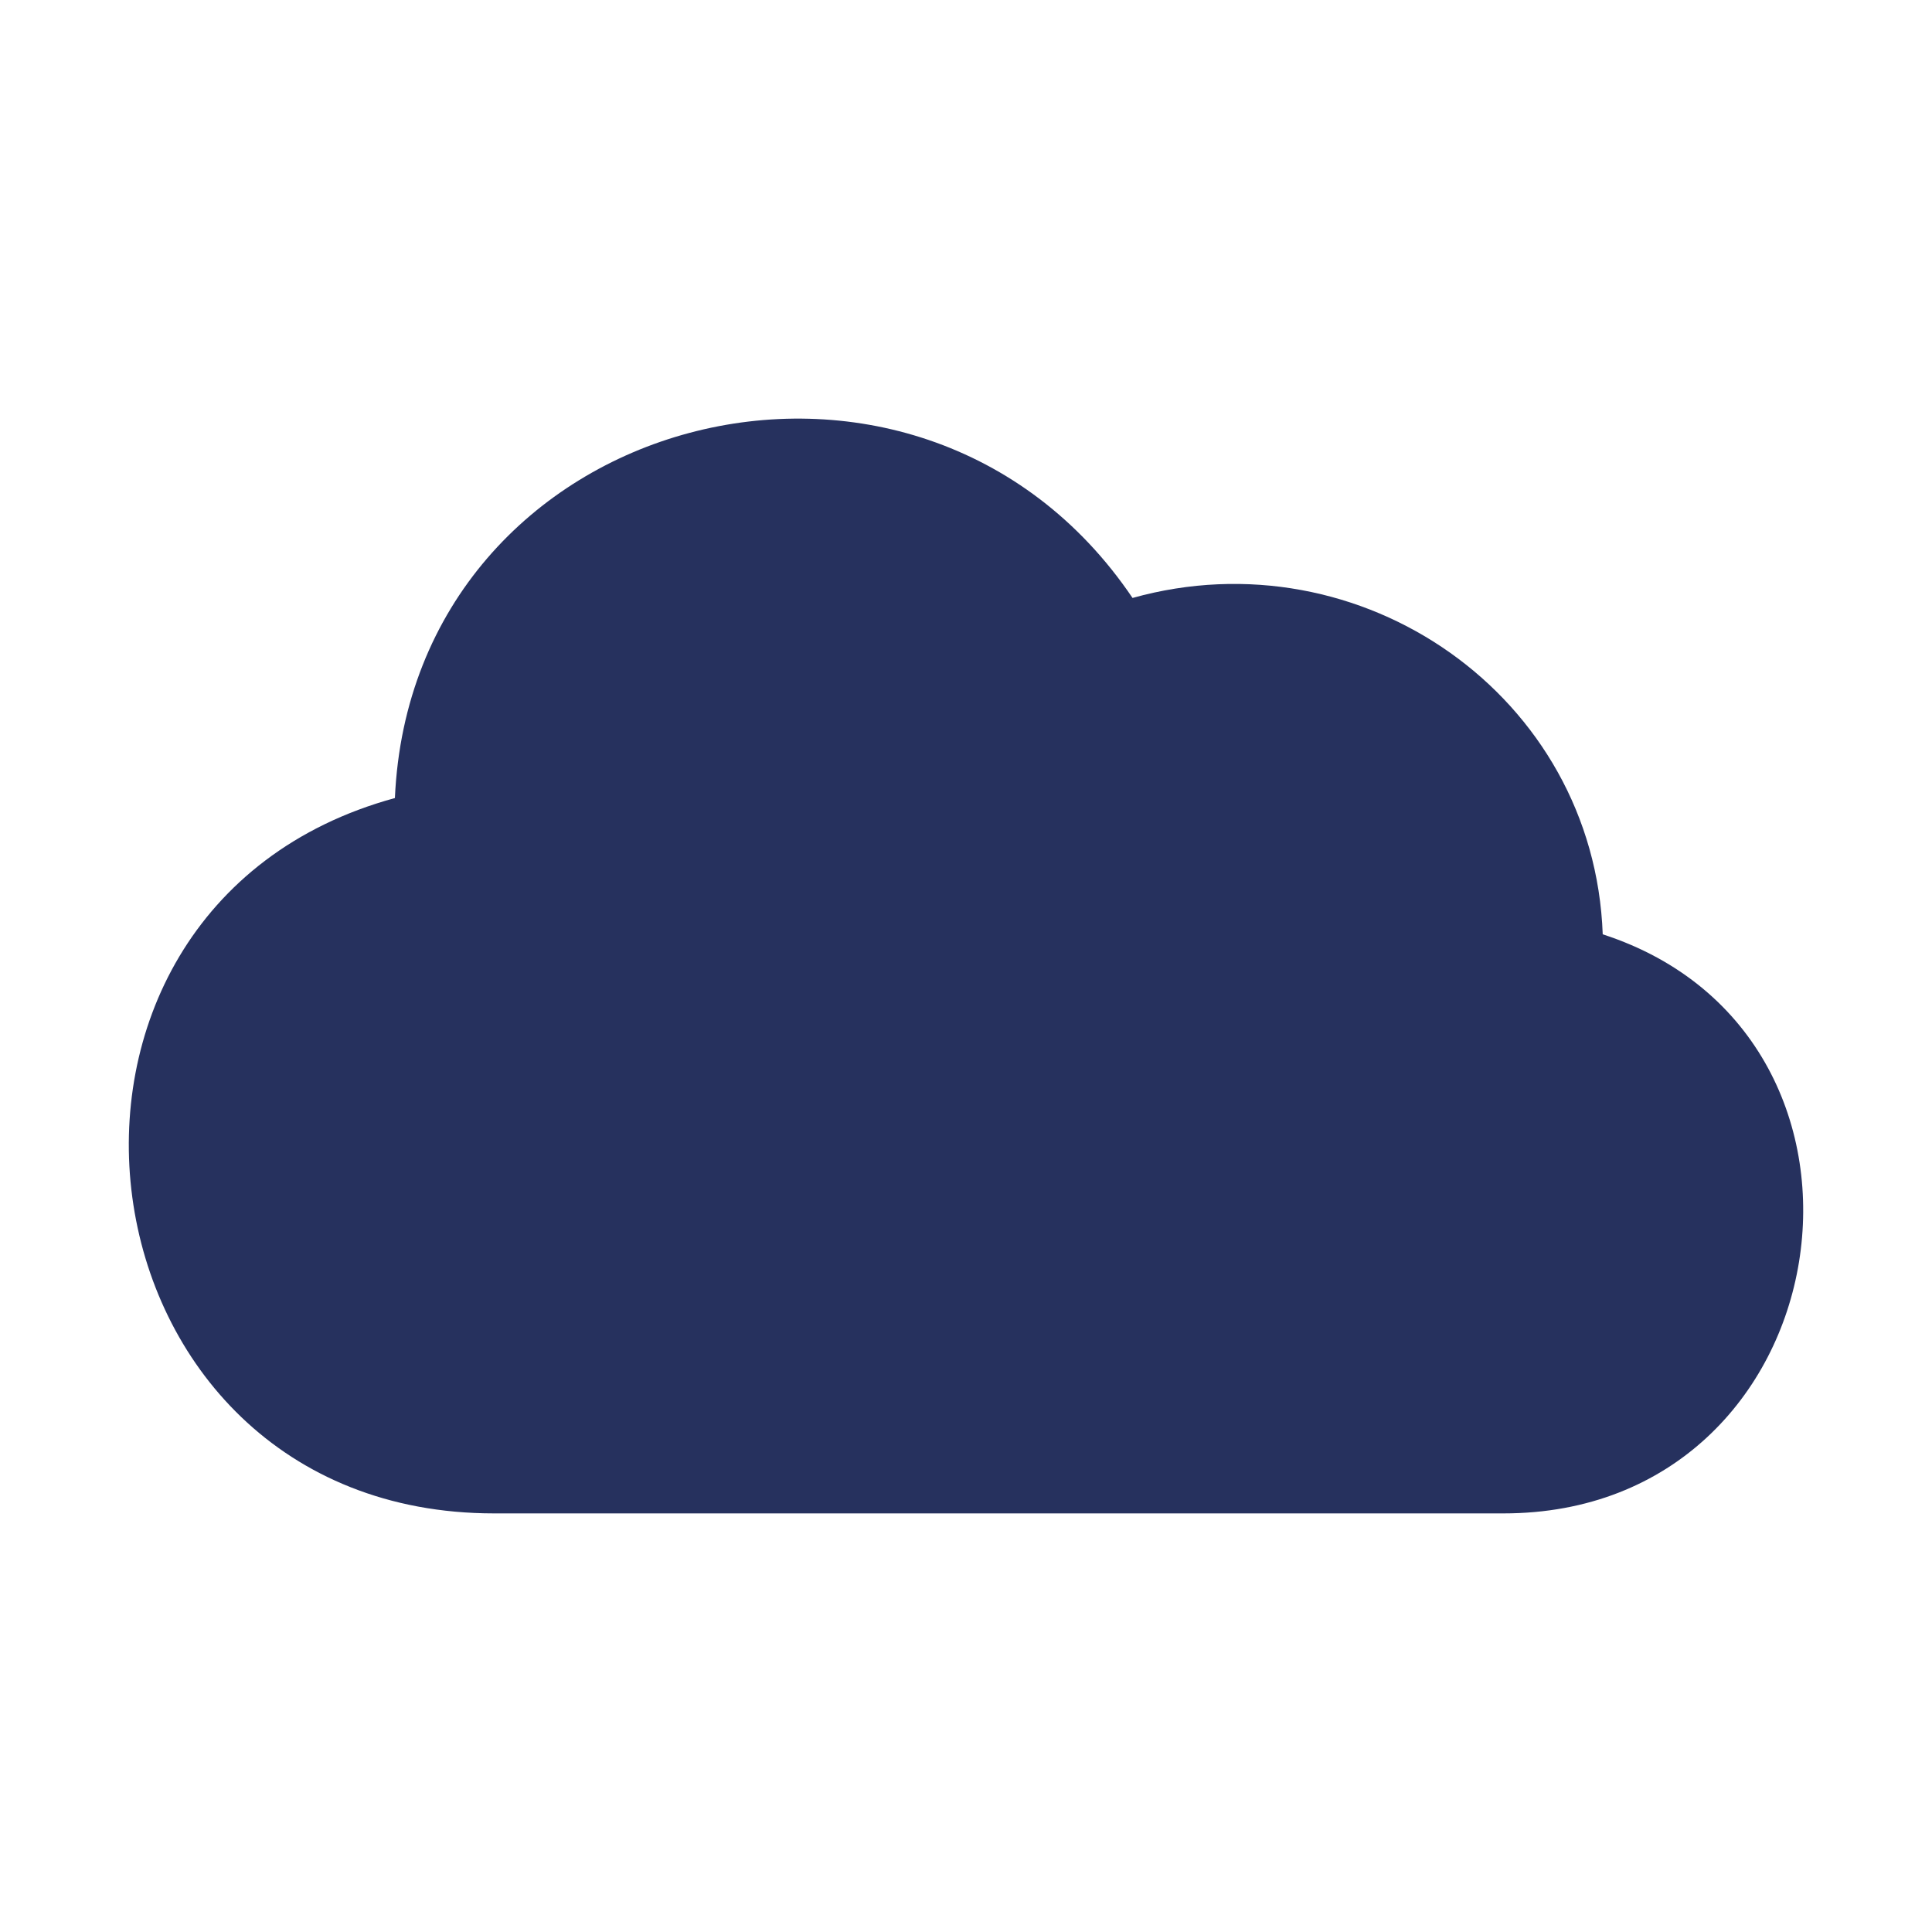 <svg width="30" height="30" viewBox="0 0 30 30" fill="none" xmlns="http://www.w3.org/2000/svg">
<path fill-rule="evenodd" clip-rule="evenodd" d="M24.887 14.508C24.753 10.805 21.136 8.293 17.586 9.285C14.237 4.326 6.4 6.375 6.132 12.392C-0.164 14.111 1.041 23.5 7.672 23.5H23.346C28.638 23.5 29.776 16.095 24.887 14.508Z" fill="#26315E"/>
</svg>
